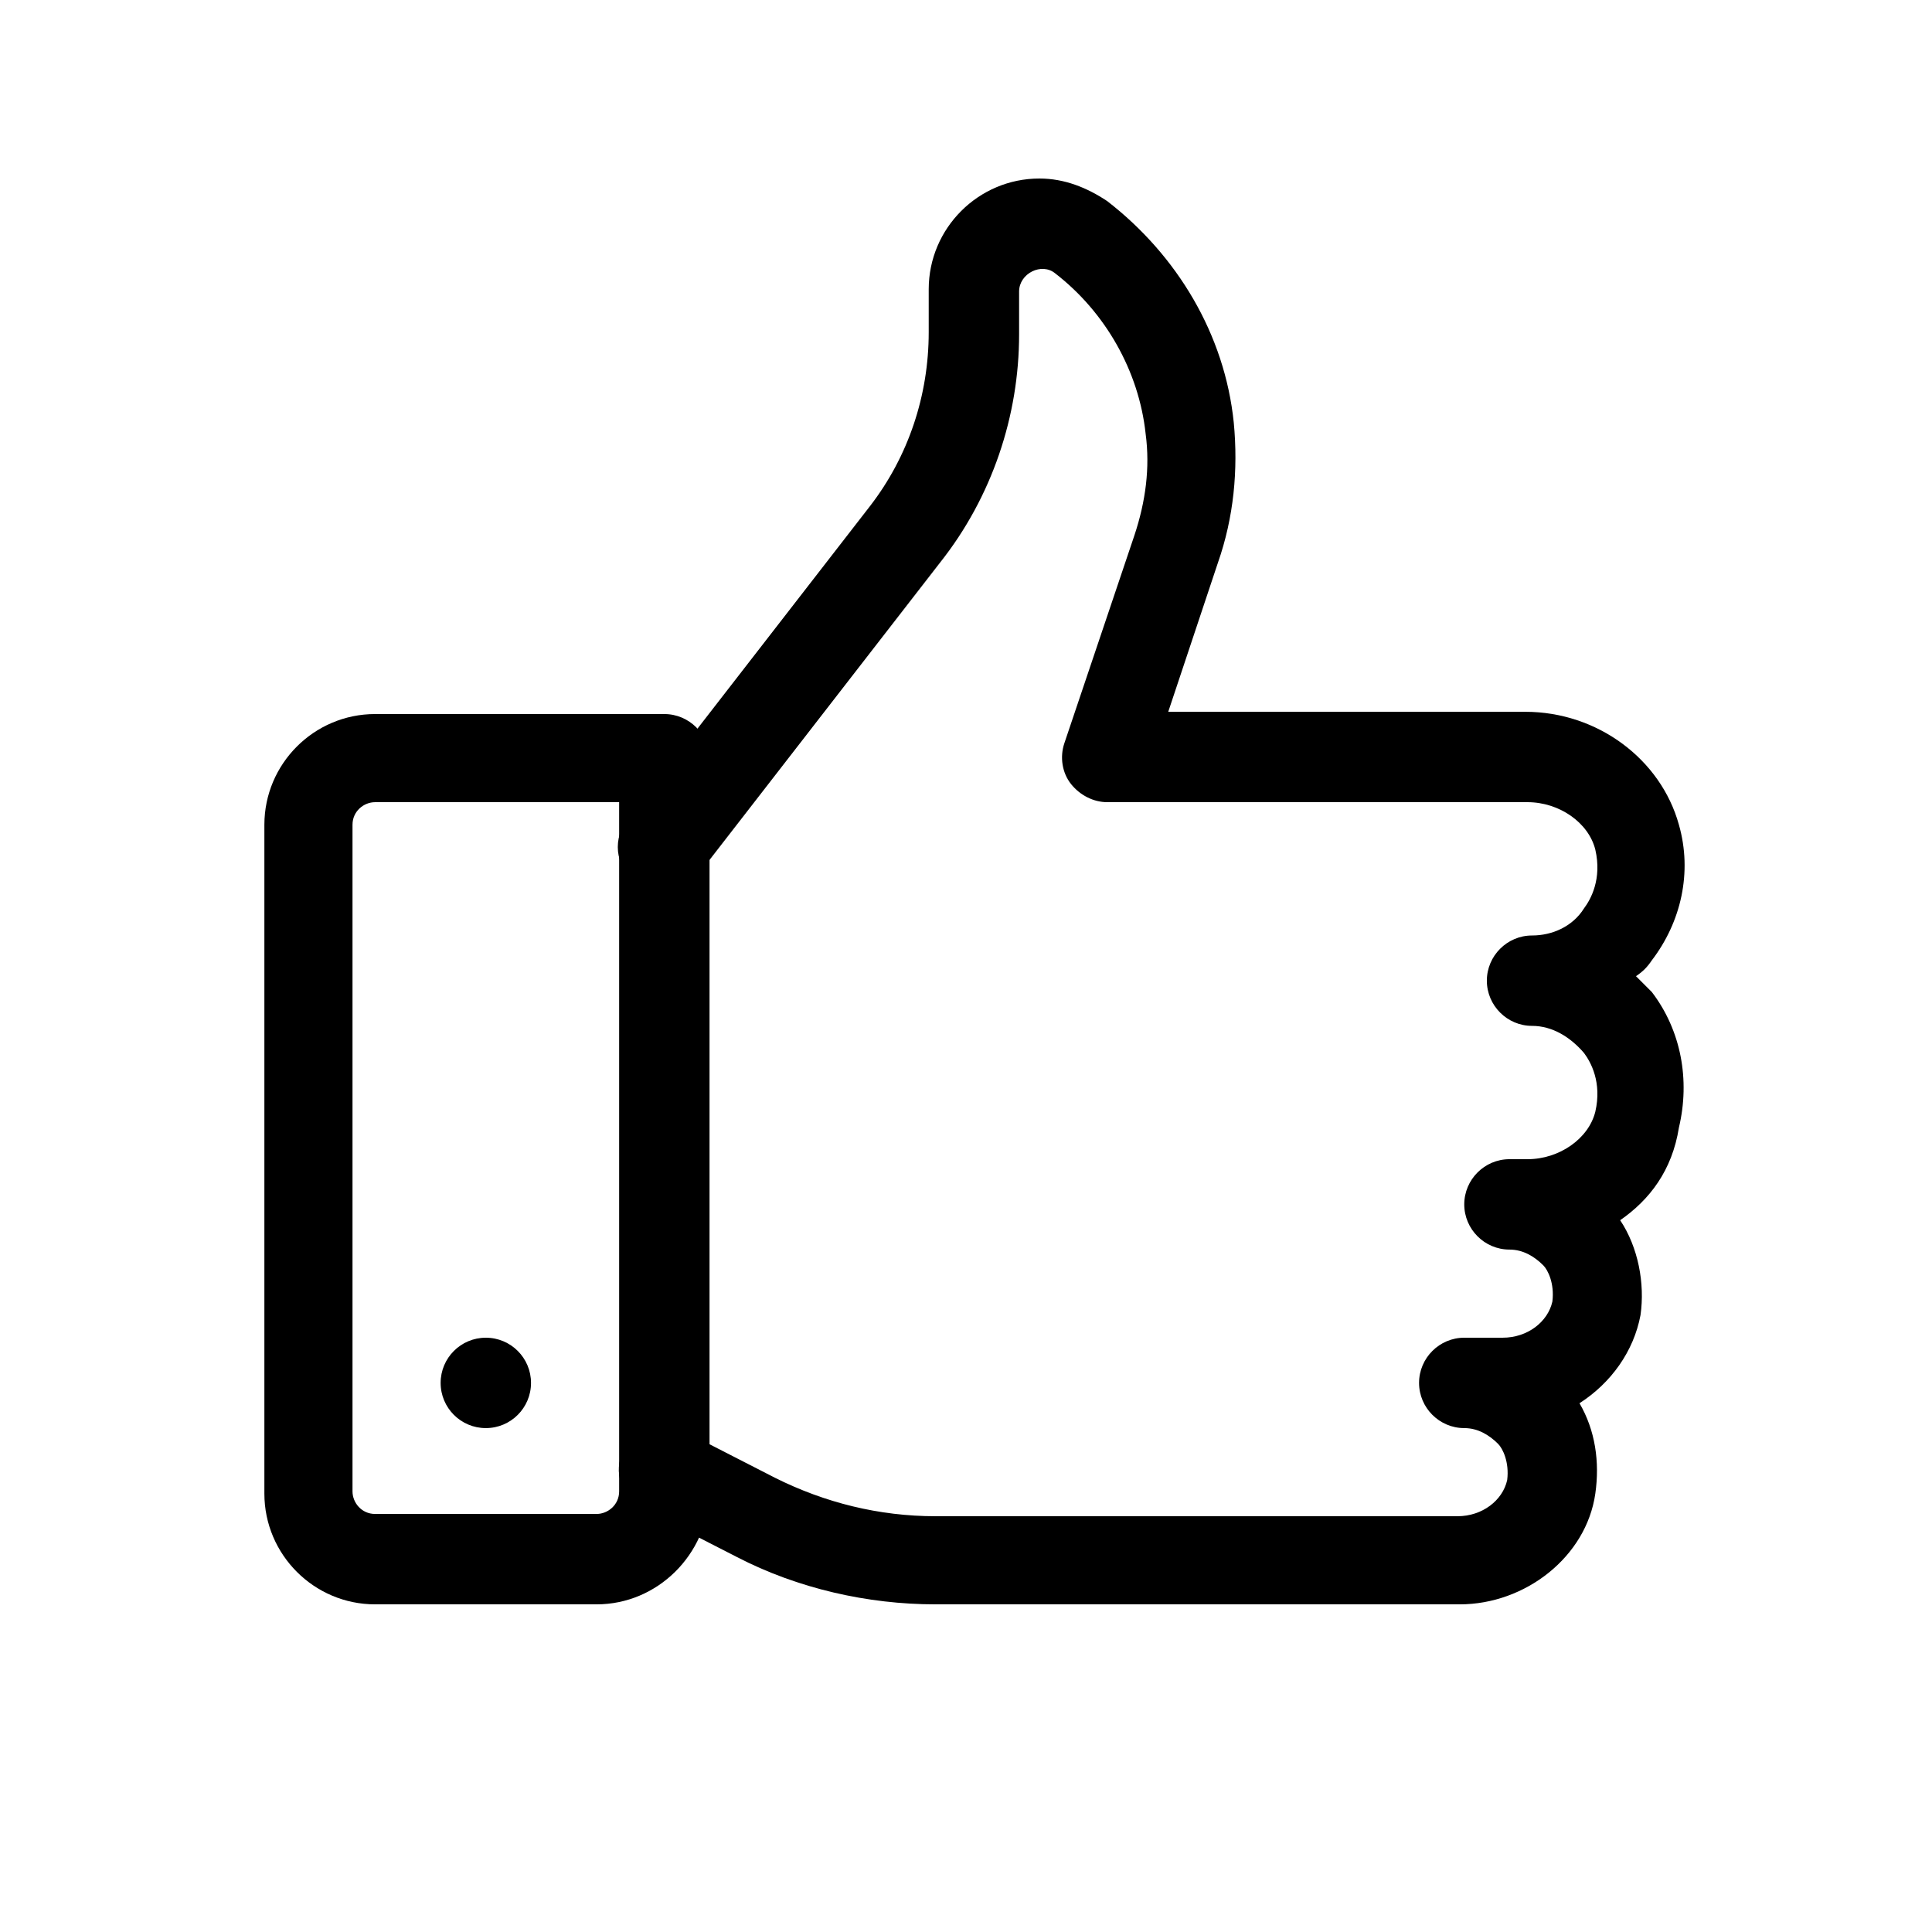 <?xml version="1.0" encoding="utf-8"?>
<!-- Generator: Adobe Illustrator 23.1.1, SVG Export Plug-In . SVG Version: 6.00 Build 0)  -->
<svg version="1.1" id="Layer_1" xmlns="http://www.w3.org/2000/svg" xmlns:xlink="http://www.w3.org/1999/xlink" x="0px" y="0px"
	 viewBox="0 0 85.5 85.5" style="enable-background:new 0 0 85.5 85.5;" xml:space="preserve">
<style type="text/css">
	.st0{fill:#FFFFFF;}
</style>
<rect class="st0" width="85.5" height="85.5"/>
<g>
	<path d="M26.4,71h-9.8c-2.7,0-4.9-2.2-4.9-4.9V36.5c0-2.7,2.2-4.9,4.9-4.9h12.8c1.1,0,2,0.9,2,2v32.5C31.3,68.8,29.1,71,26.4,71z
		 M16.6,35.5c-0.5,0-1,0.4-1,1V66c0,0.5,0.4,1,1,1h9.8c0.5,0,1-0.4,1-1V35.5C27.4,35.5,16.6,35.5,16.6,35.5z"/>
	<circle cx="21.5" cy="61.2" r="2"/>
	<path d="M64.6,71H41.4c-3,0-6.1-0.7-8.8-2.1l-4.1-2.1c-1-0.5-1.4-1.7-0.9-2.6c0.5-1,1.7-1.4,2.6-0.9l4.1,2.1
		c2.2,1.1,4.6,1.7,7.1,1.7h23.1c1.1,0,2-0.7,2.2-1.6c0.1-0.8-0.2-1.4-0.4-1.6c-0.4-0.4-0.9-0.7-1.5-0.7c-1.1,0-2-0.9-2-2s0.9-2,2-2
		h1.7c1.1,0,2-0.7,2.2-1.6c0.1-0.8-0.2-1.4-0.4-1.6c-0.4-0.4-0.9-0.7-1.5-0.7c-1.1,0-2-0.9-2-2s0.9-2,2-2h0.8c1.4,0,2.7-0.9,3-2.1
		c0.3-1.3-0.2-2.2-0.5-2.6c-0.6-0.7-1.4-1.2-2.3-1.2c-1.1,0-2-0.9-2-2s0.9-2,2-2c0.9,0,1.8-0.4,2.3-1.2c0.3-0.4,0.8-1.3,0.5-2.6
		c-0.3-1.2-1.6-2.1-3-2.1H49c-0.6,0-1.2-0.3-1.6-0.8c-0.4-0.5-0.5-1.2-0.3-1.8l3.1-9.2c0.5-1.5,0.7-3,0.5-4.5
		c-0.3-2.8-1.8-5.4-4-7.1c-0.6-0.5-1.6,0-1.6,0.8v1.9c0,3.6-1.2,7.2-3.5,10.1L30.9,38.7c-0.7,0.9-1.9,1-2.8,0.3s-1-1.9-0.3-2.8
		l10.7-13.8c1.7-2.2,2.6-4.9,2.6-7.7v-1.9c0-2.7,2.2-4.9,4.9-4.9c1.1,0,2.1,0.4,3,1c3.1,2.4,5.2,5.9,5.6,9.8c0.2,2.1,0,4.2-0.7,6.2
		l-2.2,6.6h15.8c3.2,0,6,2.1,6.8,5c0.6,2.1,0.1,4.3-1.2,6c-0.2,0.3-0.4,0.5-0.7,0.7c0.2,0.2,0.5,0.5,0.7,0.7c1.3,1.7,1.7,3.9,1.2,6
		C74,51.8,73,53.1,71.7,54c0.8,1.2,1.1,2.8,0.9,4.2c-0.3,1.6-1.3,3-2.7,3.9c0.7,1.2,0.9,2.6,0.7,4C70.2,68.9,67.5,71,64.6,71z"/>
</g>
</svg>
